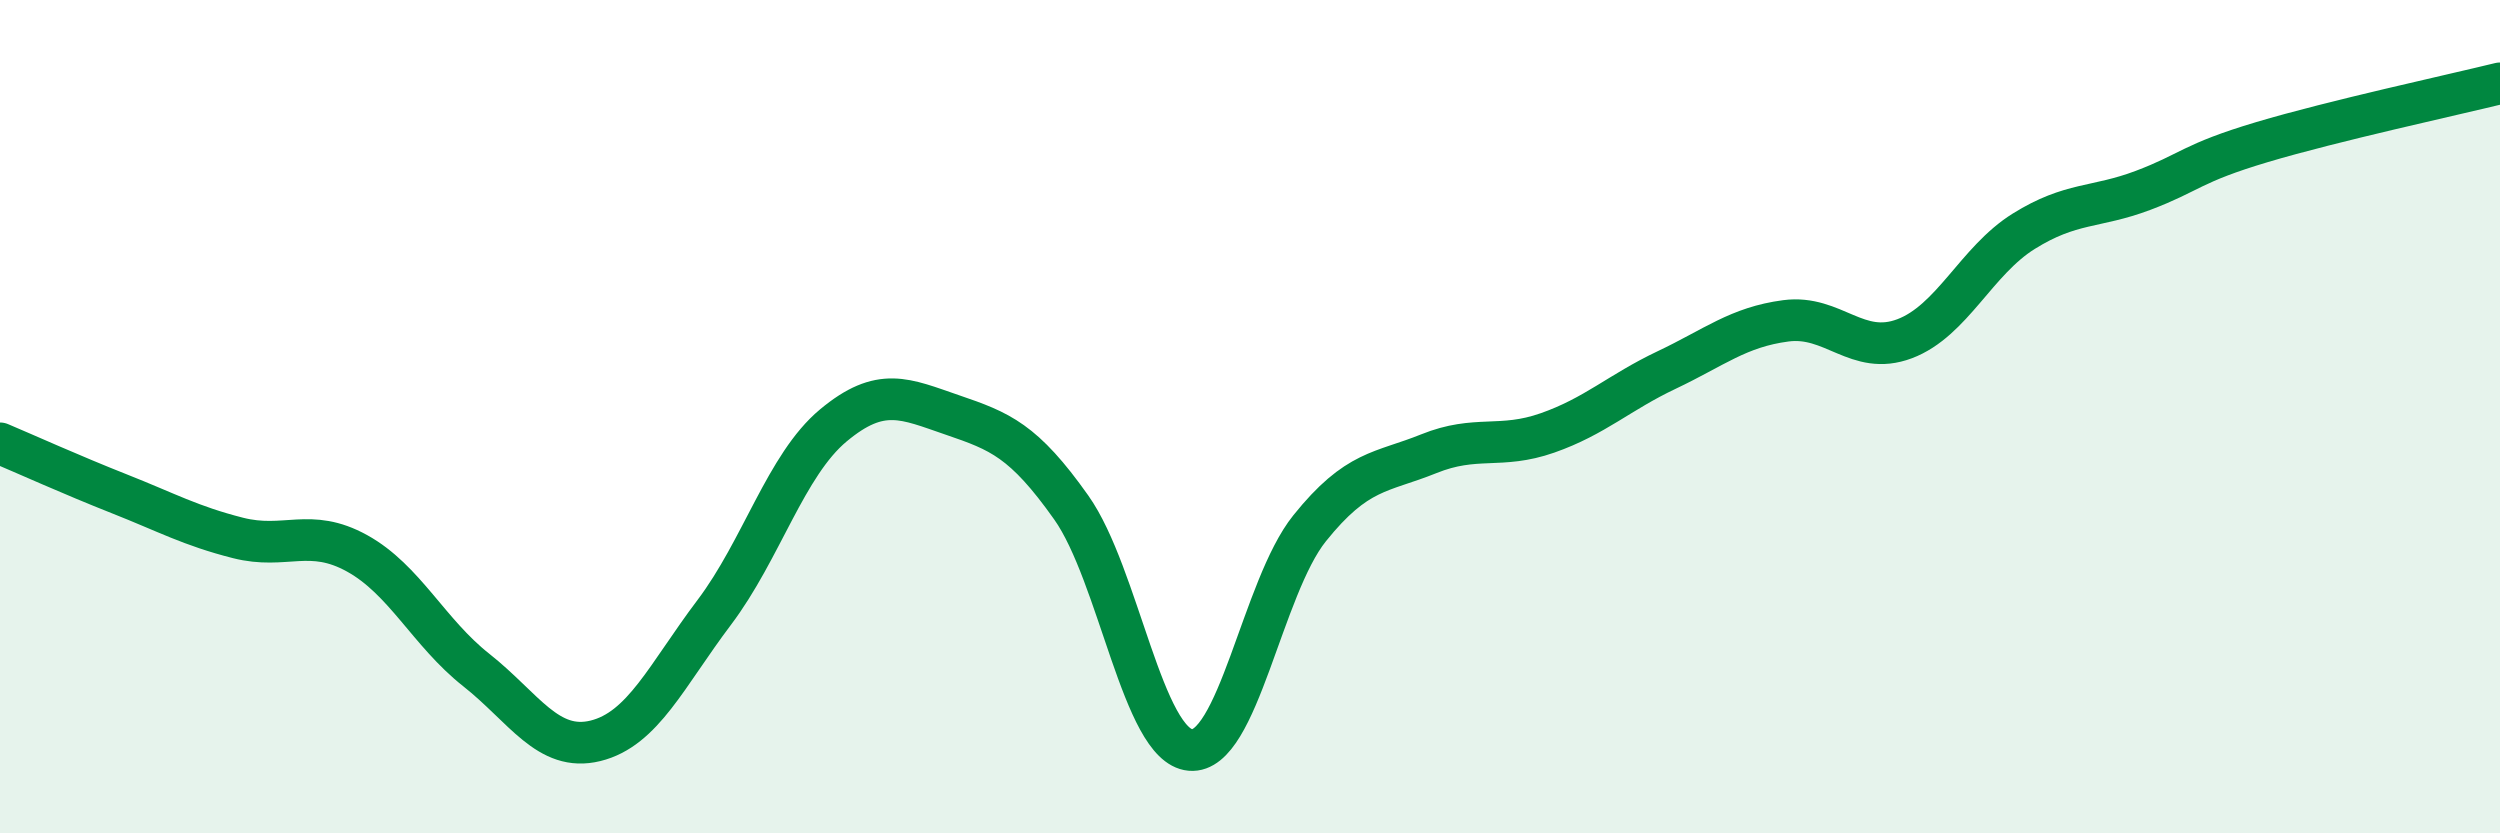 
    <svg width="60" height="20" viewBox="0 0 60 20" xmlns="http://www.w3.org/2000/svg">
      <path
        d="M 0,10.64 C 0.57,10.88 1.72,11.4 2.86,11.85 C 4,12.3 4.57,12.62 5.71,12.91 C 6.85,13.2 7.43,12.65 8.57,13.28 C 9.71,13.91 10.29,15.18 11.43,16.08 C 12.57,16.98 13.15,18.06 14.29,17.78 C 15.43,17.5 16,16.21 17.14,14.7 C 18.28,13.19 18.86,11.16 20,10.21 C 21.14,9.26 21.72,9.57 22.86,9.96 C 24,10.35 24.57,10.57 25.71,12.18 C 26.85,13.79 27.43,17.9 28.57,18 C 29.71,18.1 30.29,14.1 31.43,12.68 C 32.57,11.26 33.15,11.35 34.29,10.89 C 35.43,10.43 36,10.79 37.14,10.39 C 38.28,9.99 38.86,9.42 40,8.88 C 41.14,8.34 41.72,7.85 42.86,7.7 C 44,7.55 44.57,8.56 45.71,8.13 C 46.85,7.7 47.43,6.26 48.57,5.55 C 49.71,4.84 50.29,5 51.43,4.57 C 52.57,4.14 52.58,3.92 54.29,3.41 C 56,2.9 58.86,2.28 60,2L60 20L0 20Z"
        fill="#008740"
        opacity="0.1"
        stroke-linecap="round"
        stroke-linejoin="round"
      />
      <path
        d="M 0,10.64 C 0.57,10.88 1.72,11.4 2.86,11.85 C 4,12.3 4.57,12.62 5.71,12.91 C 6.85,13.2 7.43,12.65 8.57,13.28 C 9.71,13.91 10.29,15.18 11.43,16.08 C 12.57,16.98 13.15,18.06 14.29,17.78 C 15.43,17.5 16,16.21 17.14,14.7 C 18.28,13.19 18.86,11.16 20,10.21 C 21.14,9.26 21.72,9.57 22.86,9.96 C 24,10.35 24.57,10.57 25.71,12.18 C 26.85,13.79 27.43,17.9 28.57,18 C 29.71,18.1 30.29,14.1 31.43,12.68 C 32.57,11.26 33.15,11.35 34.29,10.89 C 35.43,10.43 36,10.79 37.14,10.39 C 38.28,9.99 38.86,9.42 40,8.88 C 41.14,8.34 41.72,7.85 42.86,7.7 C 44,7.55 44.57,8.56 45.71,8.13 C 46.85,7.7 47.43,6.26 48.57,5.55 C 49.71,4.84 50.29,5 51.43,4.57 C 52.57,4.14 52.58,3.92 54.29,3.41 C 56,2.9 58.86,2.28 60,2"
        stroke="#008740"
        stroke-width="1"
        fill="none"
        stroke-linecap="round"
        stroke-linejoin="round"
      />
    </svg>
  